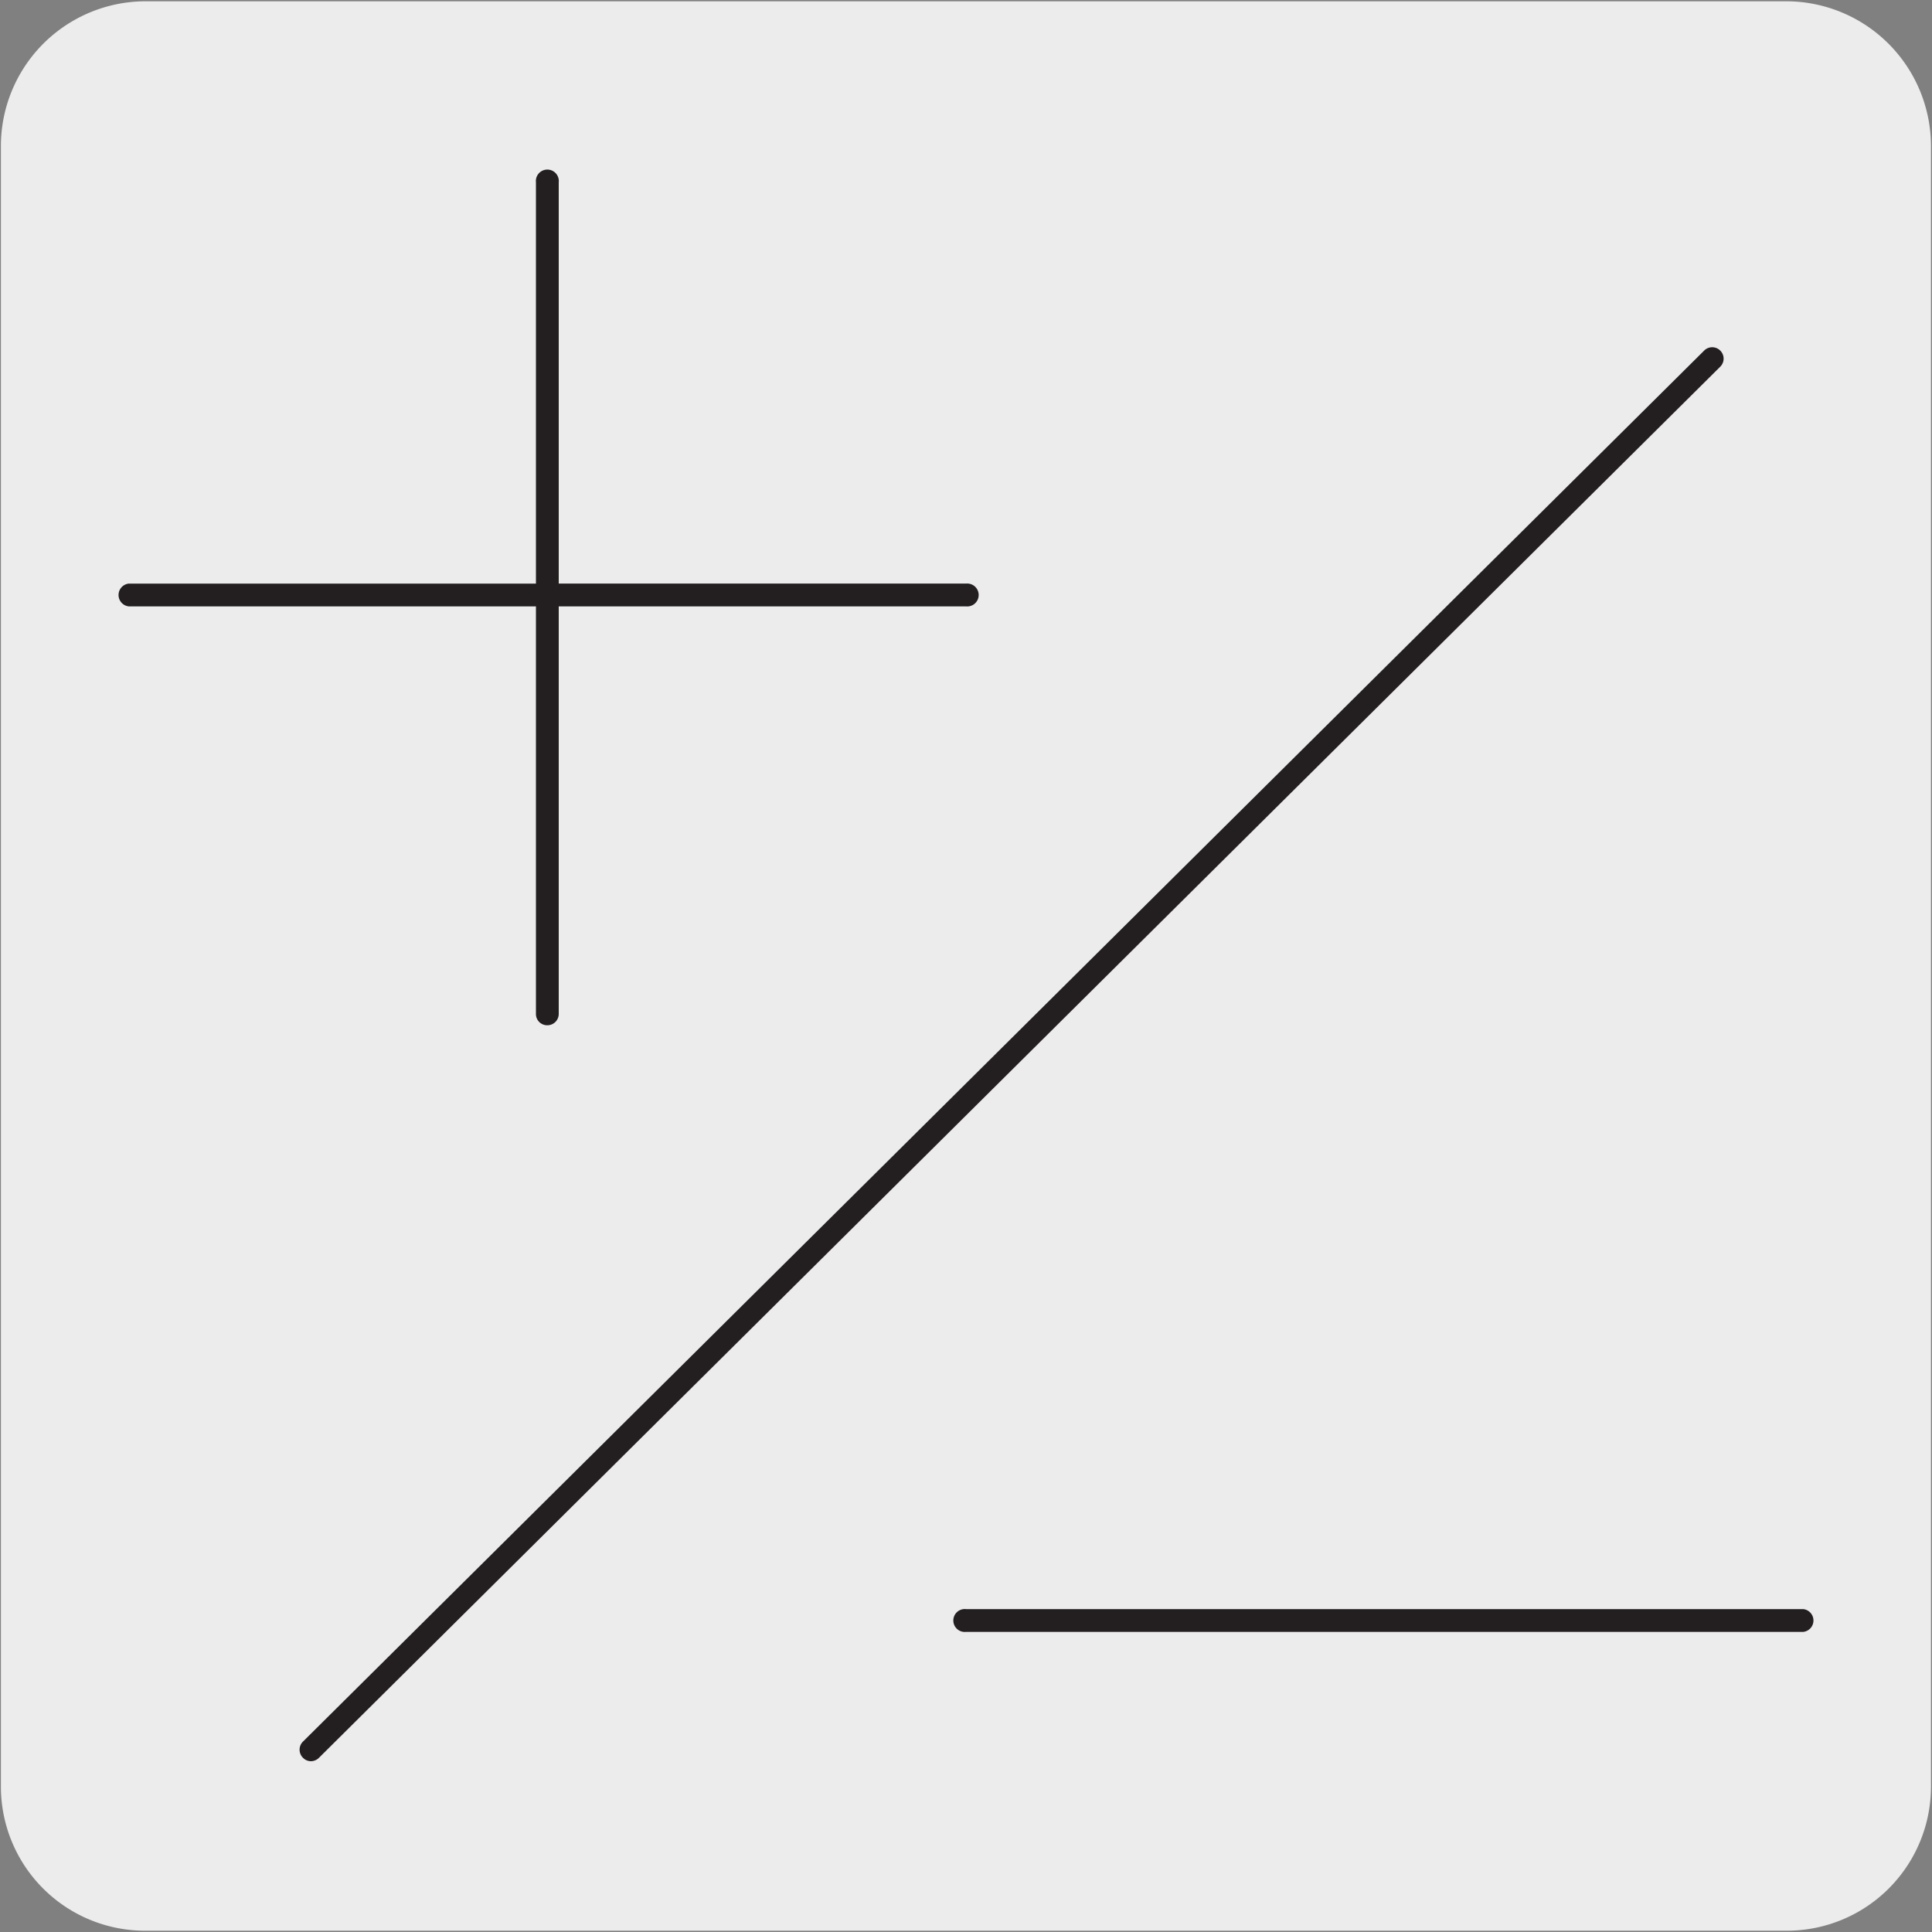<svg viewBox="0 0 150 150" xmlns="http://www.w3.org/2000/svg"><rect x="0" y="0" width="150" height="150" fill="#808080" stroke="none"/><path d="m11.32.1h127.32a11.25 11.25 0 0 1 11.28 11.21v127.4a11.19 11.19 0 0 1 -11.2 11.19h-127.45a11.19 11.19 0 0 1 -11.2-11.19v-127.37a11.24 11.24 0 0 1 11.25-11.24z" fill="#edecec"/><path d="m24.15 136.74a.86.86 0 0 1 -.63-.27.88.88 0 0 1 0-1.25l108.79-108a.88.88 0 0 1 1.25 0 .88.88 0 0 1 0 1.25l-108.79 108a.89.89 0 0 1 -.62.27zm115.85-10.04h-65a.89.89 0 1 1 0-1.77h65a.89.89 0 0 1 0 1.77zm-97.51-47.1a.87.87 0 0 1 -.88-.88v-31.64h-31.61a.89.89 0 0 1 0-1.77h31.61v-31.16a.89.89 0 1 1 1.77 0v31.16h31.62a.89.89 0 1 1 0 1.77h-31.62v31.64a.88.88 0 0 1 -.89.88z" fill="#231f20"/></svg>